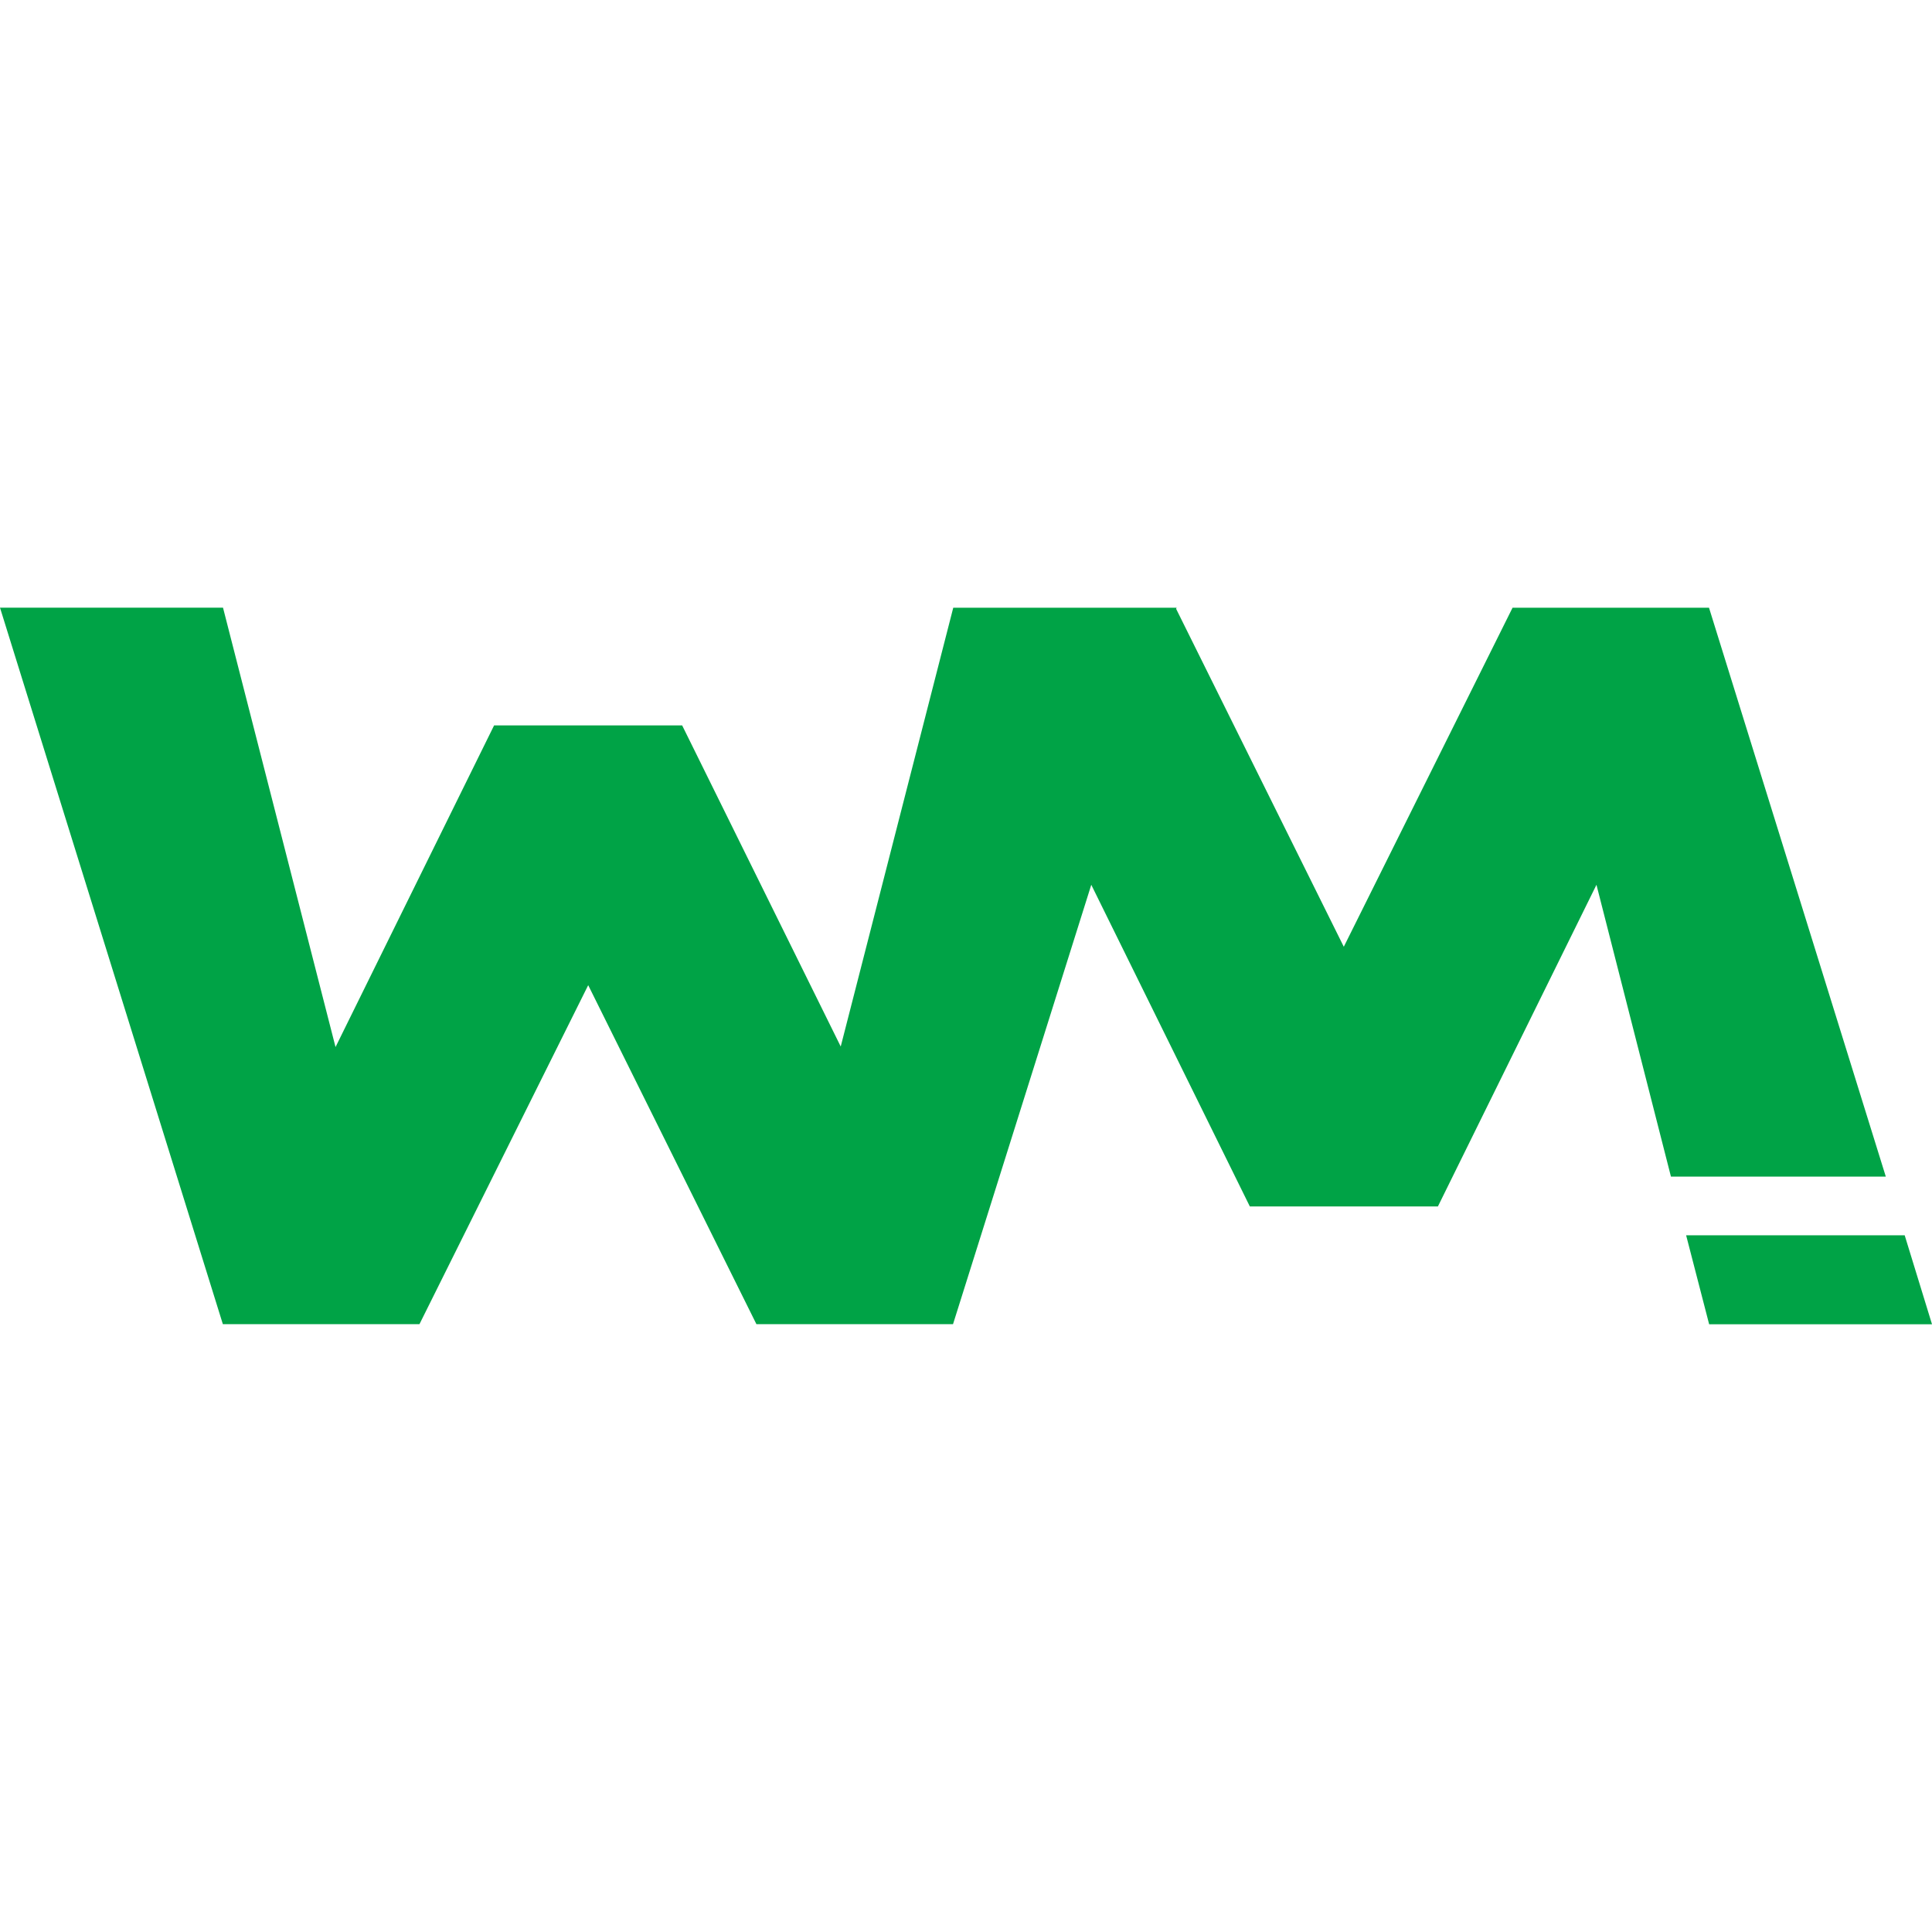 <?xml version="1.0" encoding="UTF-8"?> <svg xmlns="http://www.w3.org/2000/svg" id="Layer_1" viewBox="0 0 256 256"><defs><style>.cls-1{fill:#00a346;stroke-width:0px;}</style></defs><path class="cls-1" d="M226.47,80.53h-26.05l-22.36,44.92-22.22-44.78.07-.14h-29.6l-14.91,58.14-21.01-42.55h-24.92l-21.01,42.62-14.91-58.22H0l29.53,94.94h26.05l22.36-44.92,22.29,44.92h26.05l18.32-58.22,21.01,42.62h24.92l21.01-42.62,9.87,38.67h28.47l-23.43-75.39Z"></path><path class="cls-1" d="M252.38,163.68h-28.96l3.05,11.79h29.53l-3.62-11.79Z"></path></svg> 